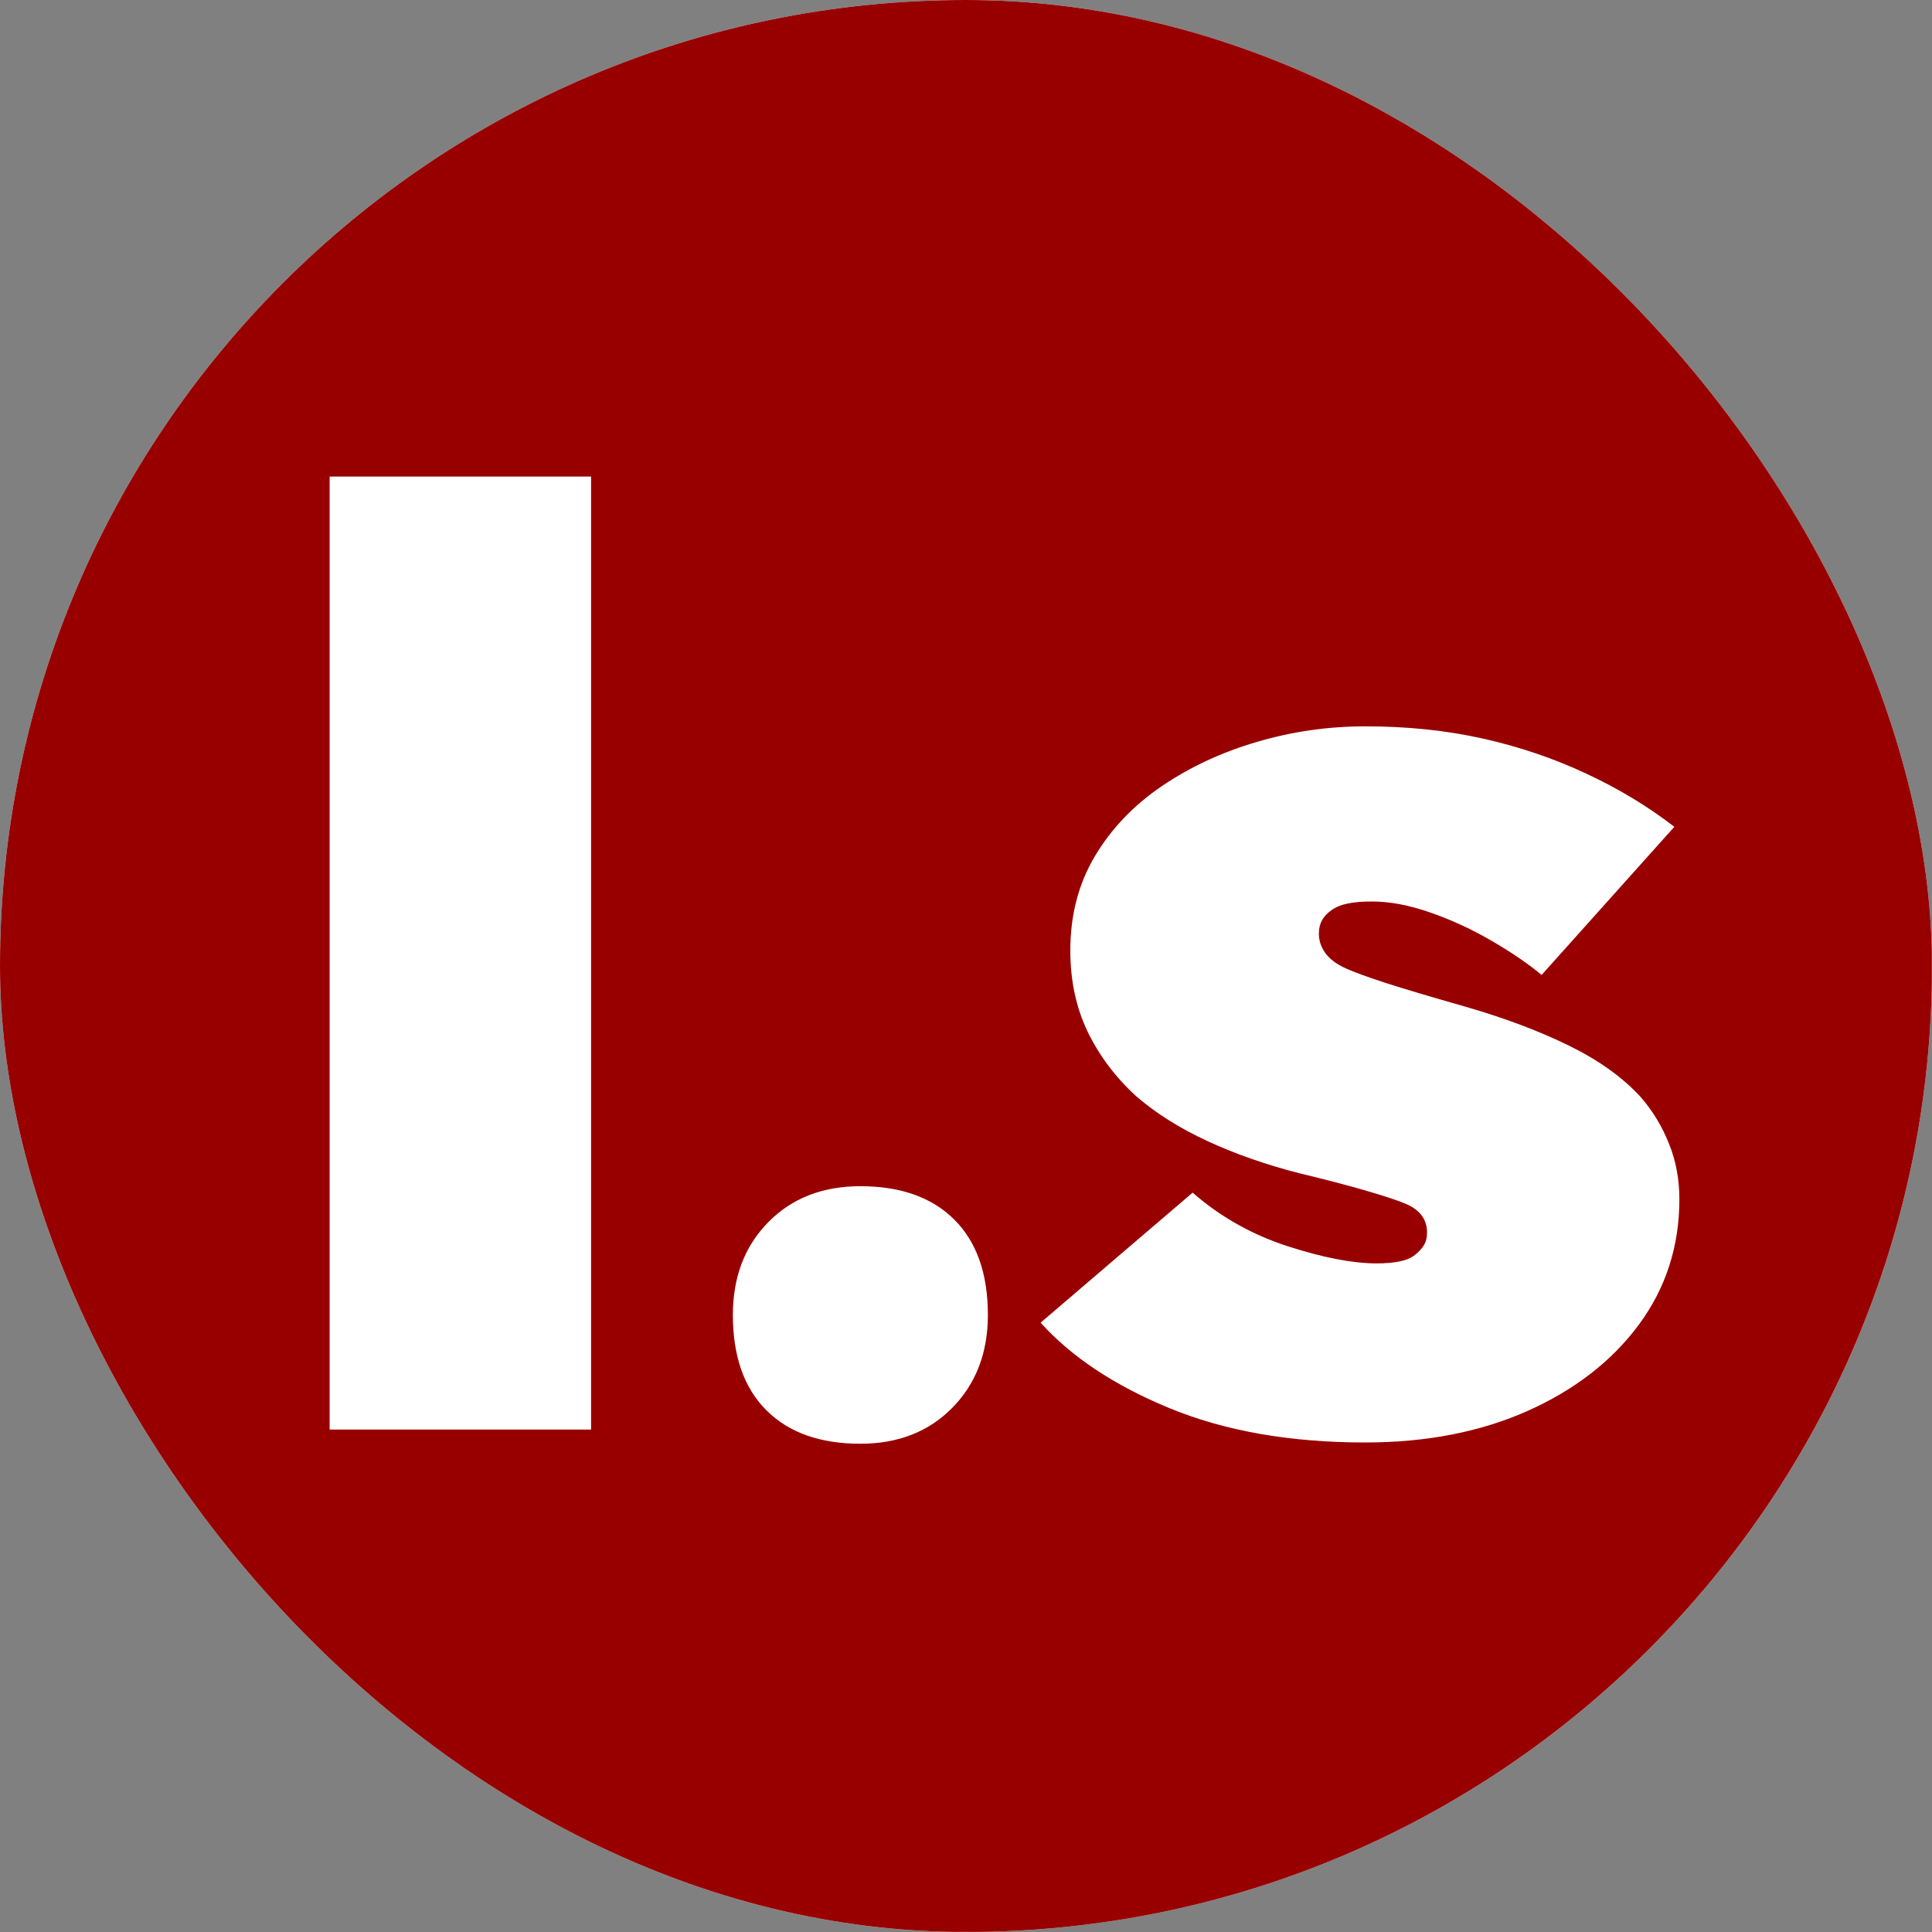 <svg xmlns="http://www.w3.org/2000/svg" version="1.1" xmlns:xlink="http://www.w3.org/1999/xlink" width="1000" height="1000"><rect width="100%" height="100%" fill="#808080" stroke="none"/><g clip-path="url(#SvgjsClipPath1091)"><rect width="1000" height="1000" fill="#ffffff"></rect><g transform="matrix(5.208,0,0,5.208,0,0)"><svg xmlns="http://www.w3.org/2000/svg" version="1.1" xmlns:xlink="http://www.w3.org/1999/xlink" width="192" height="192"><svg version="1.1" viewBox="0.0 0.0 192.0 192.0" fill="none" stroke="none" stroke-linecap="square" stroke-miterlimit="10" xmlns:xlink="http://www.w3.org/1999/xlink" xmlns="http://www.w3.org/2000/svg"><clipPath id="p.0"><path d="m0 0l192.0 0l0 192.0l-192.0 0l0 -192.0z" clip-rule="nonzero"></path></clipPath><g clip-path="url(#p.0)"><path fill="#000000" fill-opacity="0.0" d="m0 0l192.0 0l0 192.0l-192.0 0z" fill-rule="evenodd"></path><path fill="#980000" d="m0 0l192.0 0l0 192.0l-192.0 0z" fill-rule="evenodd"></path><path fill="#ffffff" d="m32.761 142.08l0 -94.719l25.984 0l0 94.719l-25.984 0zm52.748 1.406q-6.016 0 -9.344 -3.328q-3.328 -3.328 -3.328 -9.469q0 -5.641 3.516 -9.219q3.516 -3.578 9.156 -3.578q6.016 0 9.344 3.328q3.328 3.328 3.328 9.469q0 5.625 -3.531 9.219q-3.516 3.578 -9.141 3.578zm50.178 -0.125q-11.141 0 -19.406 -3.391q-8.25 -3.391 -12.859 -8.516l15.109 -12.922q4.094 3.578 9.406 5.312q5.312 1.719 8.891 1.719q1.281 0 2.234 -0.188q0.969 -0.188 1.547 -0.641q0.578 -0.453 0.891 -0.953q0.328 -0.516 0.328 -1.281q0 -1.922 -2.047 -2.828q-1.156 -0.5 -3.781 -1.266q-2.625 -0.781 -6.844 -1.797q-5 -1.281 -9.156 -3.203q-4.156 -1.922 -7.109 -4.484q-3.062 -2.812 -4.797 -6.391q-1.719 -3.594 -1.719 -8.062q0 -5.25 2.422 -9.344q2.438 -4.109 6.656 -6.984q4.234 -2.875 9.469 -4.406q5.25 -1.547 10.766 -1.547q6.266 0 11.703 1.219q5.438 1.219 10.234 3.469q4.812 2.234 8.781 5.297l-13.188 14.719q-2.172 -1.781 -5.062 -3.438q-2.875 -1.672 -6.016 -2.766q-3.125 -1.094 -5.812 -1.094q-1.422 0 -2.375 0.203q-0.953 0.188 -1.594 0.641q-0.641 0.438 -0.969 1.016q-0.312 0.578 -0.312 1.344q0 1.031 0.641 1.922q0.641 0.891 2.047 1.531q1.141 0.516 3.891 1.422q2.766 0.891 8.141 2.422q5.75 1.672 10.172 3.844q4.422 2.172 7.109 5.109q1.781 2.062 2.797 4.625q1.031 2.547 1.031 5.5q0 7.031 -4.031 12.484q-4.031 5.438 -11.078 8.578q-7.031 3.125 -16.109 3.125z" fill-rule="nonzero"></path></g></svg></svg></g></g><defs><clipPath id="SvgjsClipPath1091"><rect width="1000" height="1000" x="0" y="0" rx="500" ry="500"></rect></clipPath></defs></svg>